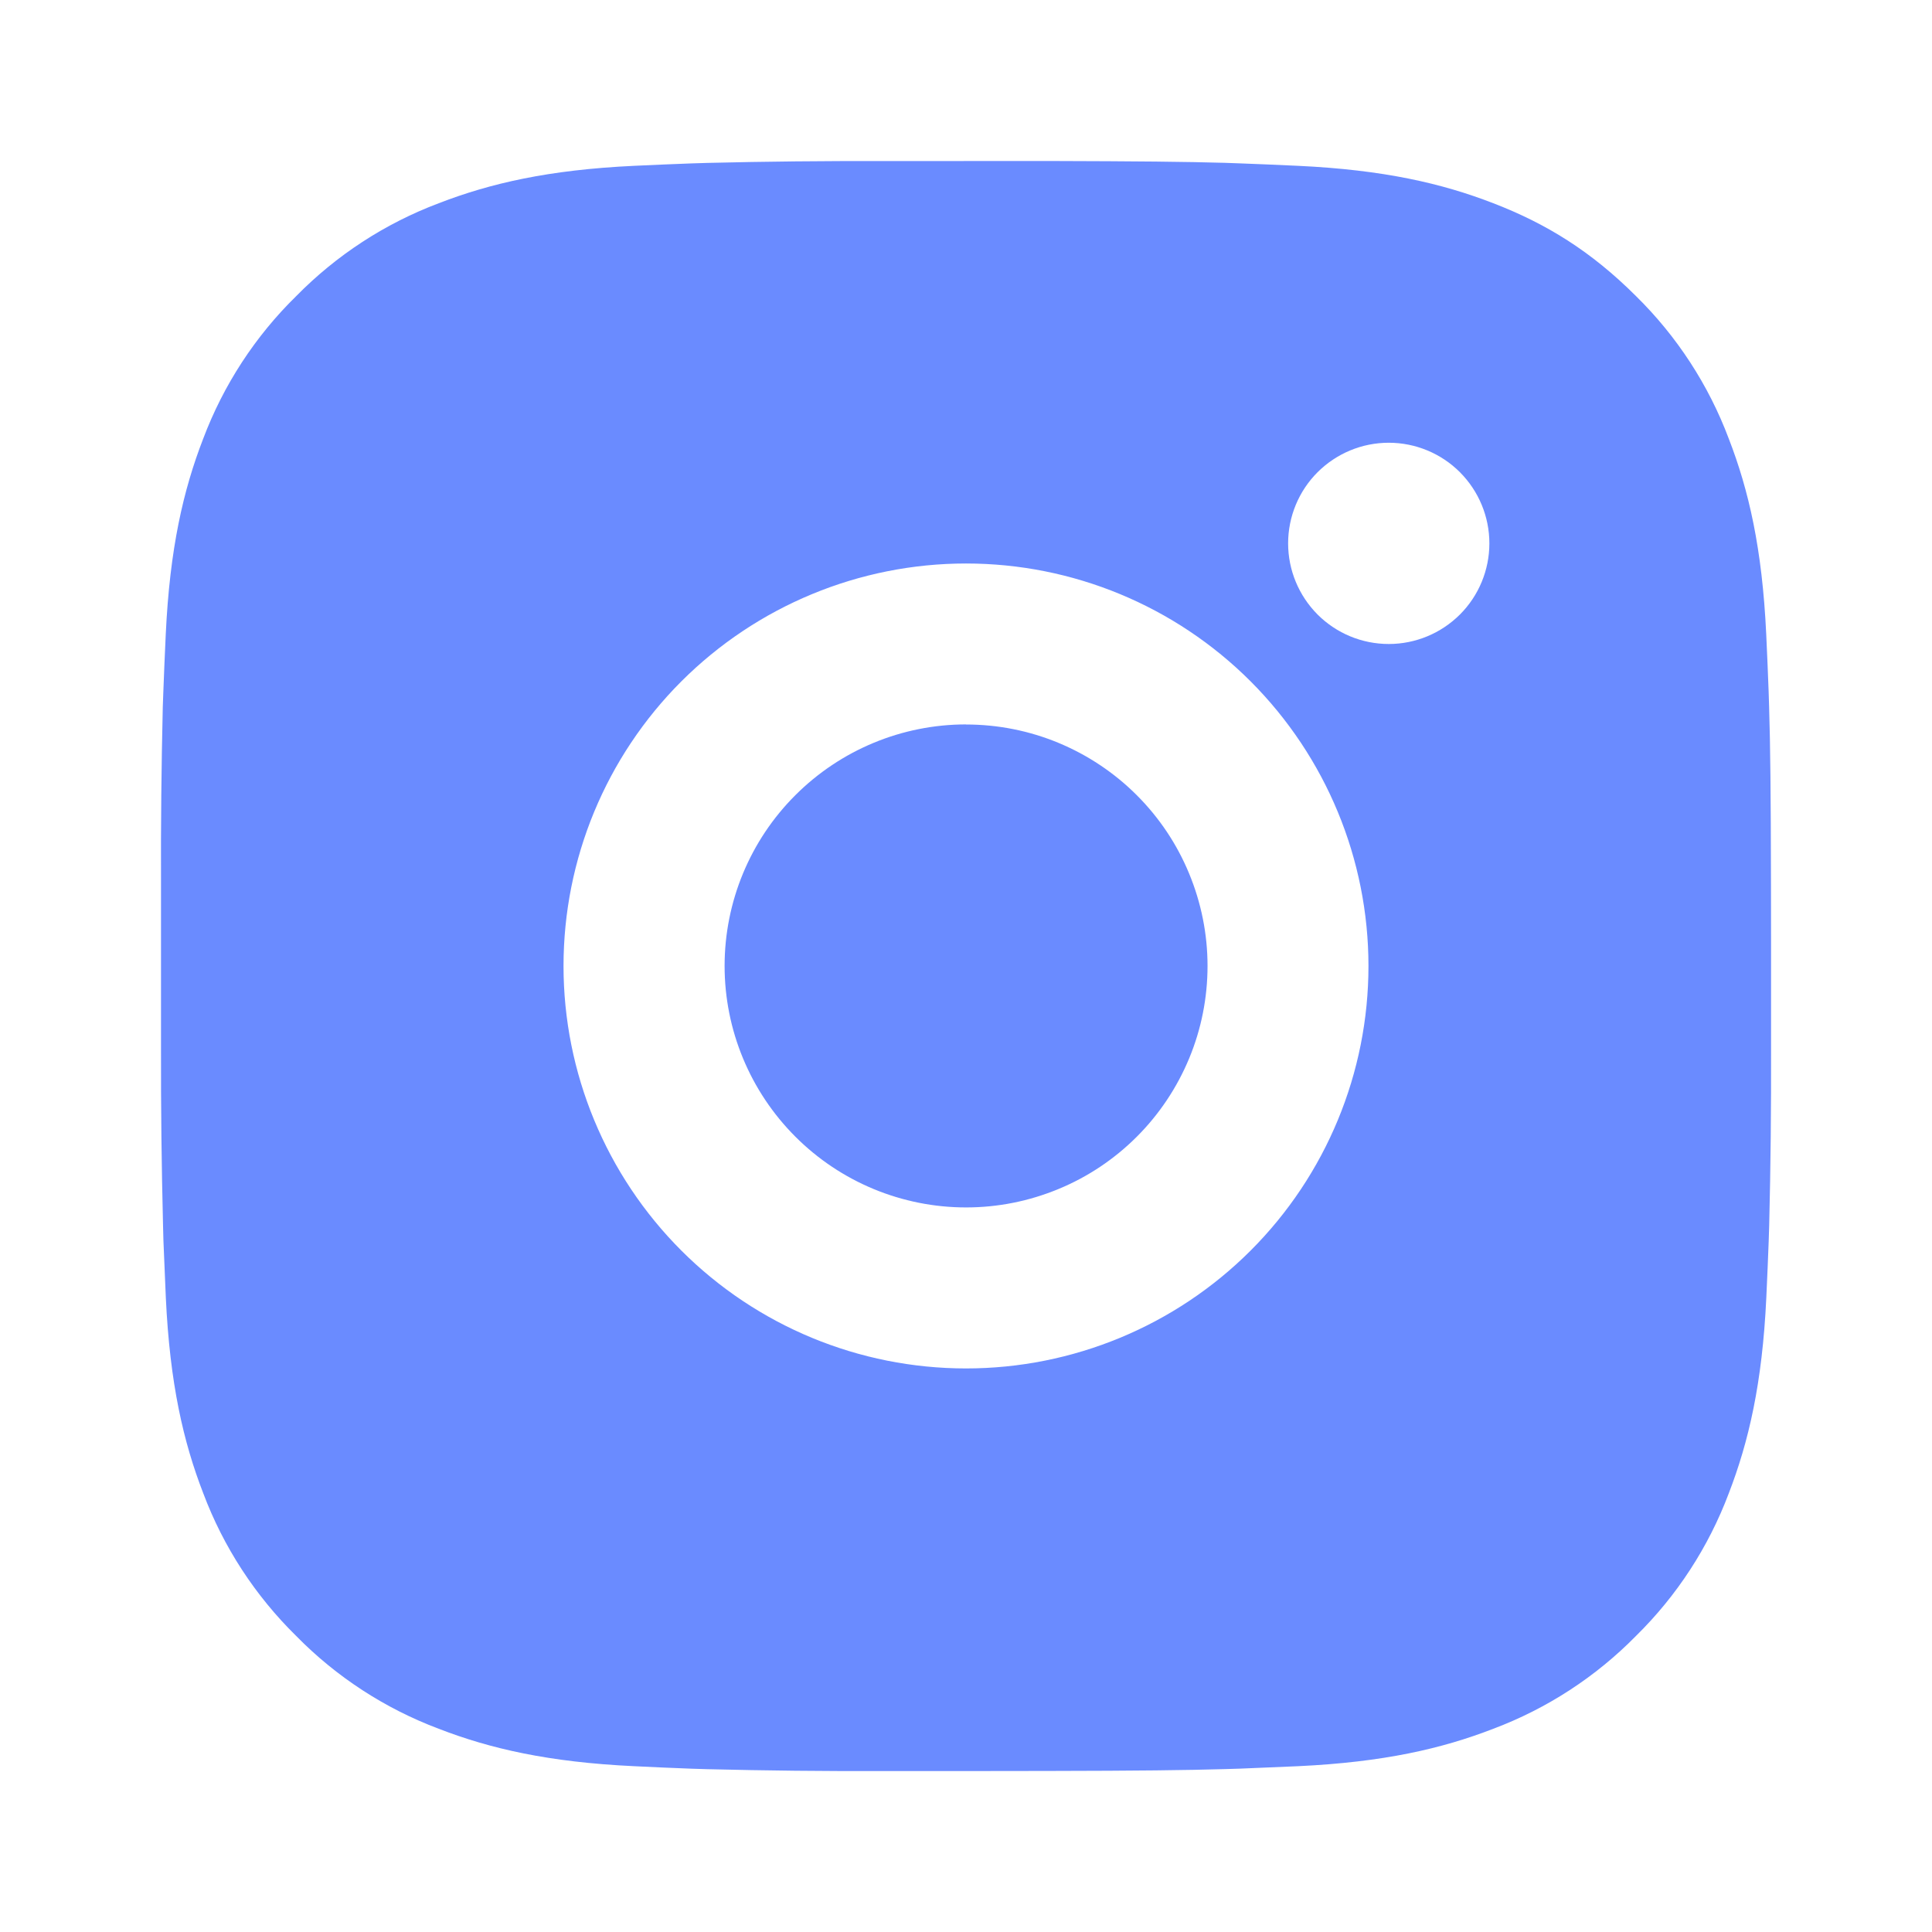 <svg xmlns="http://www.w3.org/2000/svg" xmlns:xlink="http://www.w3.org/1999/xlink" width="24" height="24" viewBox="0,0,256,256"><g fill="#6a8bff" fill-rule="nonzero" stroke="none" stroke-width="1" stroke-linecap="butt" stroke-linejoin="miter" stroke-miterlimit="10" stroke-dasharray="" stroke-dashoffset="0" font-family="none" font-weight="none" font-size="none" text-anchor="none" style="mix-blend-mode: normal"><g transform="translate(-0,-0.003) scale(10.667,10.667)"><path d="M13.028,2c1.125,0.003 1.696,0.009 2.189,0.023l0.194,0.007c0.224,0.008 0.445,0.018 0.712,0.03c1.064,0.05 1.79,0.218 2.427,0.465c0.66,0.254 1.216,0.598 1.772,1.153c0.509,0.5 0.902,1.104 1.153,1.772c0.247,0.637 0.415,1.363 0.465,2.428c0.012,0.266 0.022,0.487 0.03,0.712l0.006,0.194c0.015,0.492 0.021,1.063 0.023,2.188l0.001,0.746v1.31c0.002,0.729 -0.005,1.459 -0.023,2.188l-0.006,0.194c-0.008,0.225 -0.018,0.446 -0.03,0.712c-0.05,1.065 -0.22,1.79 -0.466,2.428c-0.251,0.667 -0.644,1.272 -1.153,1.772c-0.5,0.509 -1.105,0.902 -1.772,1.153c-0.637,0.247 -1.363,0.415 -2.427,0.465l-0.712,0.03l-0.194,0.006c-0.493,0.014 -1.064,0.021 -2.189,0.023l-0.746,0.001h-1.309c-0.73,0.003 -1.46,-0.005 -2.189,-0.023l-0.194,-0.006c-0.237,-0.009 -0.475,-0.019 -0.712,-0.031c-1.064,-0.05 -1.79,-0.218 -2.428,-0.465c-0.667,-0.251 -1.272,-0.644 -1.771,-1.153c-0.509,-0.5 -0.903,-1.104 -1.154,-1.772c-0.247,-0.637 -0.415,-1.363 -0.465,-2.428l-0.03,-0.712l-0.005,-0.194c-0.018,-0.729 -0.027,-1.459 -0.025,-2.188v-2.056c-0.003,-0.729 0.005,-1.459 0.022,-2.188l0.007,-0.194c0.008,-0.225 0.018,-0.446 0.03,-0.712c0.05,-1.065 0.218,-1.79 0.465,-2.428c0.252,-0.668 0.646,-1.273 1.156,-1.772c0.499,-0.508 1.103,-0.902 1.77,-1.153c0.638,-0.247 1.363,-0.415 2.428,-0.465c0.266,-0.012 0.488,-0.022 0.712,-0.03l0.194,-0.006c0.729,-0.018 1.459,-0.025 2.188,-0.023zM12,7c-1.326,0 -2.598,0.527 -3.536,1.464c-0.938,0.938 -1.464,2.209 -1.464,3.536c0,1.326 0.527,2.598 1.464,3.535c0.938,0.938 2.209,1.464 3.536,1.464c1.326,0 2.598,-0.527 3.535,-1.464c0.938,-0.938 1.464,-2.209 1.464,-3.535c0,-1.326 -0.527,-2.598 -1.464,-3.536c-0.938,-0.938 -2.209,-1.464 -3.535,-1.464zM12,9c0.394,-0 0.784,0.077 1.148,0.228c0.364,0.151 0.695,0.372 0.973,0.65c0.279,0.279 0.5,0.609 0.65,0.973c0.151,0.364 0.229,0.754 0.229,1.148c0,0.394 -0.077,0.784 -0.228,1.148c-0.151,0.364 -0.372,0.695 -0.65,0.973c-0.279,0.279 -0.609,0.5 -0.973,0.65c-0.364,0.151 -0.754,0.229 -1.148,0.229c-0.796,0 -1.559,-0.316 -2.121,-0.879c-0.563,-0.563 -0.879,-1.326 -0.879,-2.121c0,-0.796 0.316,-1.559 0.879,-2.121c0.563,-0.563 1.326,-0.879 2.121,-0.879M17.251,5.5c-0.332,0 -0.649,0.132 -0.884,0.366c-0.234,0.234 -0.366,0.552 -0.366,0.884c0,0.332 0.132,0.649 0.366,0.884c0.234,0.234 0.552,0.366 0.884,0.366c0.332,0 0.649,-0.132 0.884,-0.366c0.234,-0.234 0.366,-0.552 0.366,-0.884c0,-0.332 -0.132,-0.649 -0.366,-0.884c-0.234,-0.234 -0.552,-0.366 -0.884,-0.366z"></path></g></g></svg>